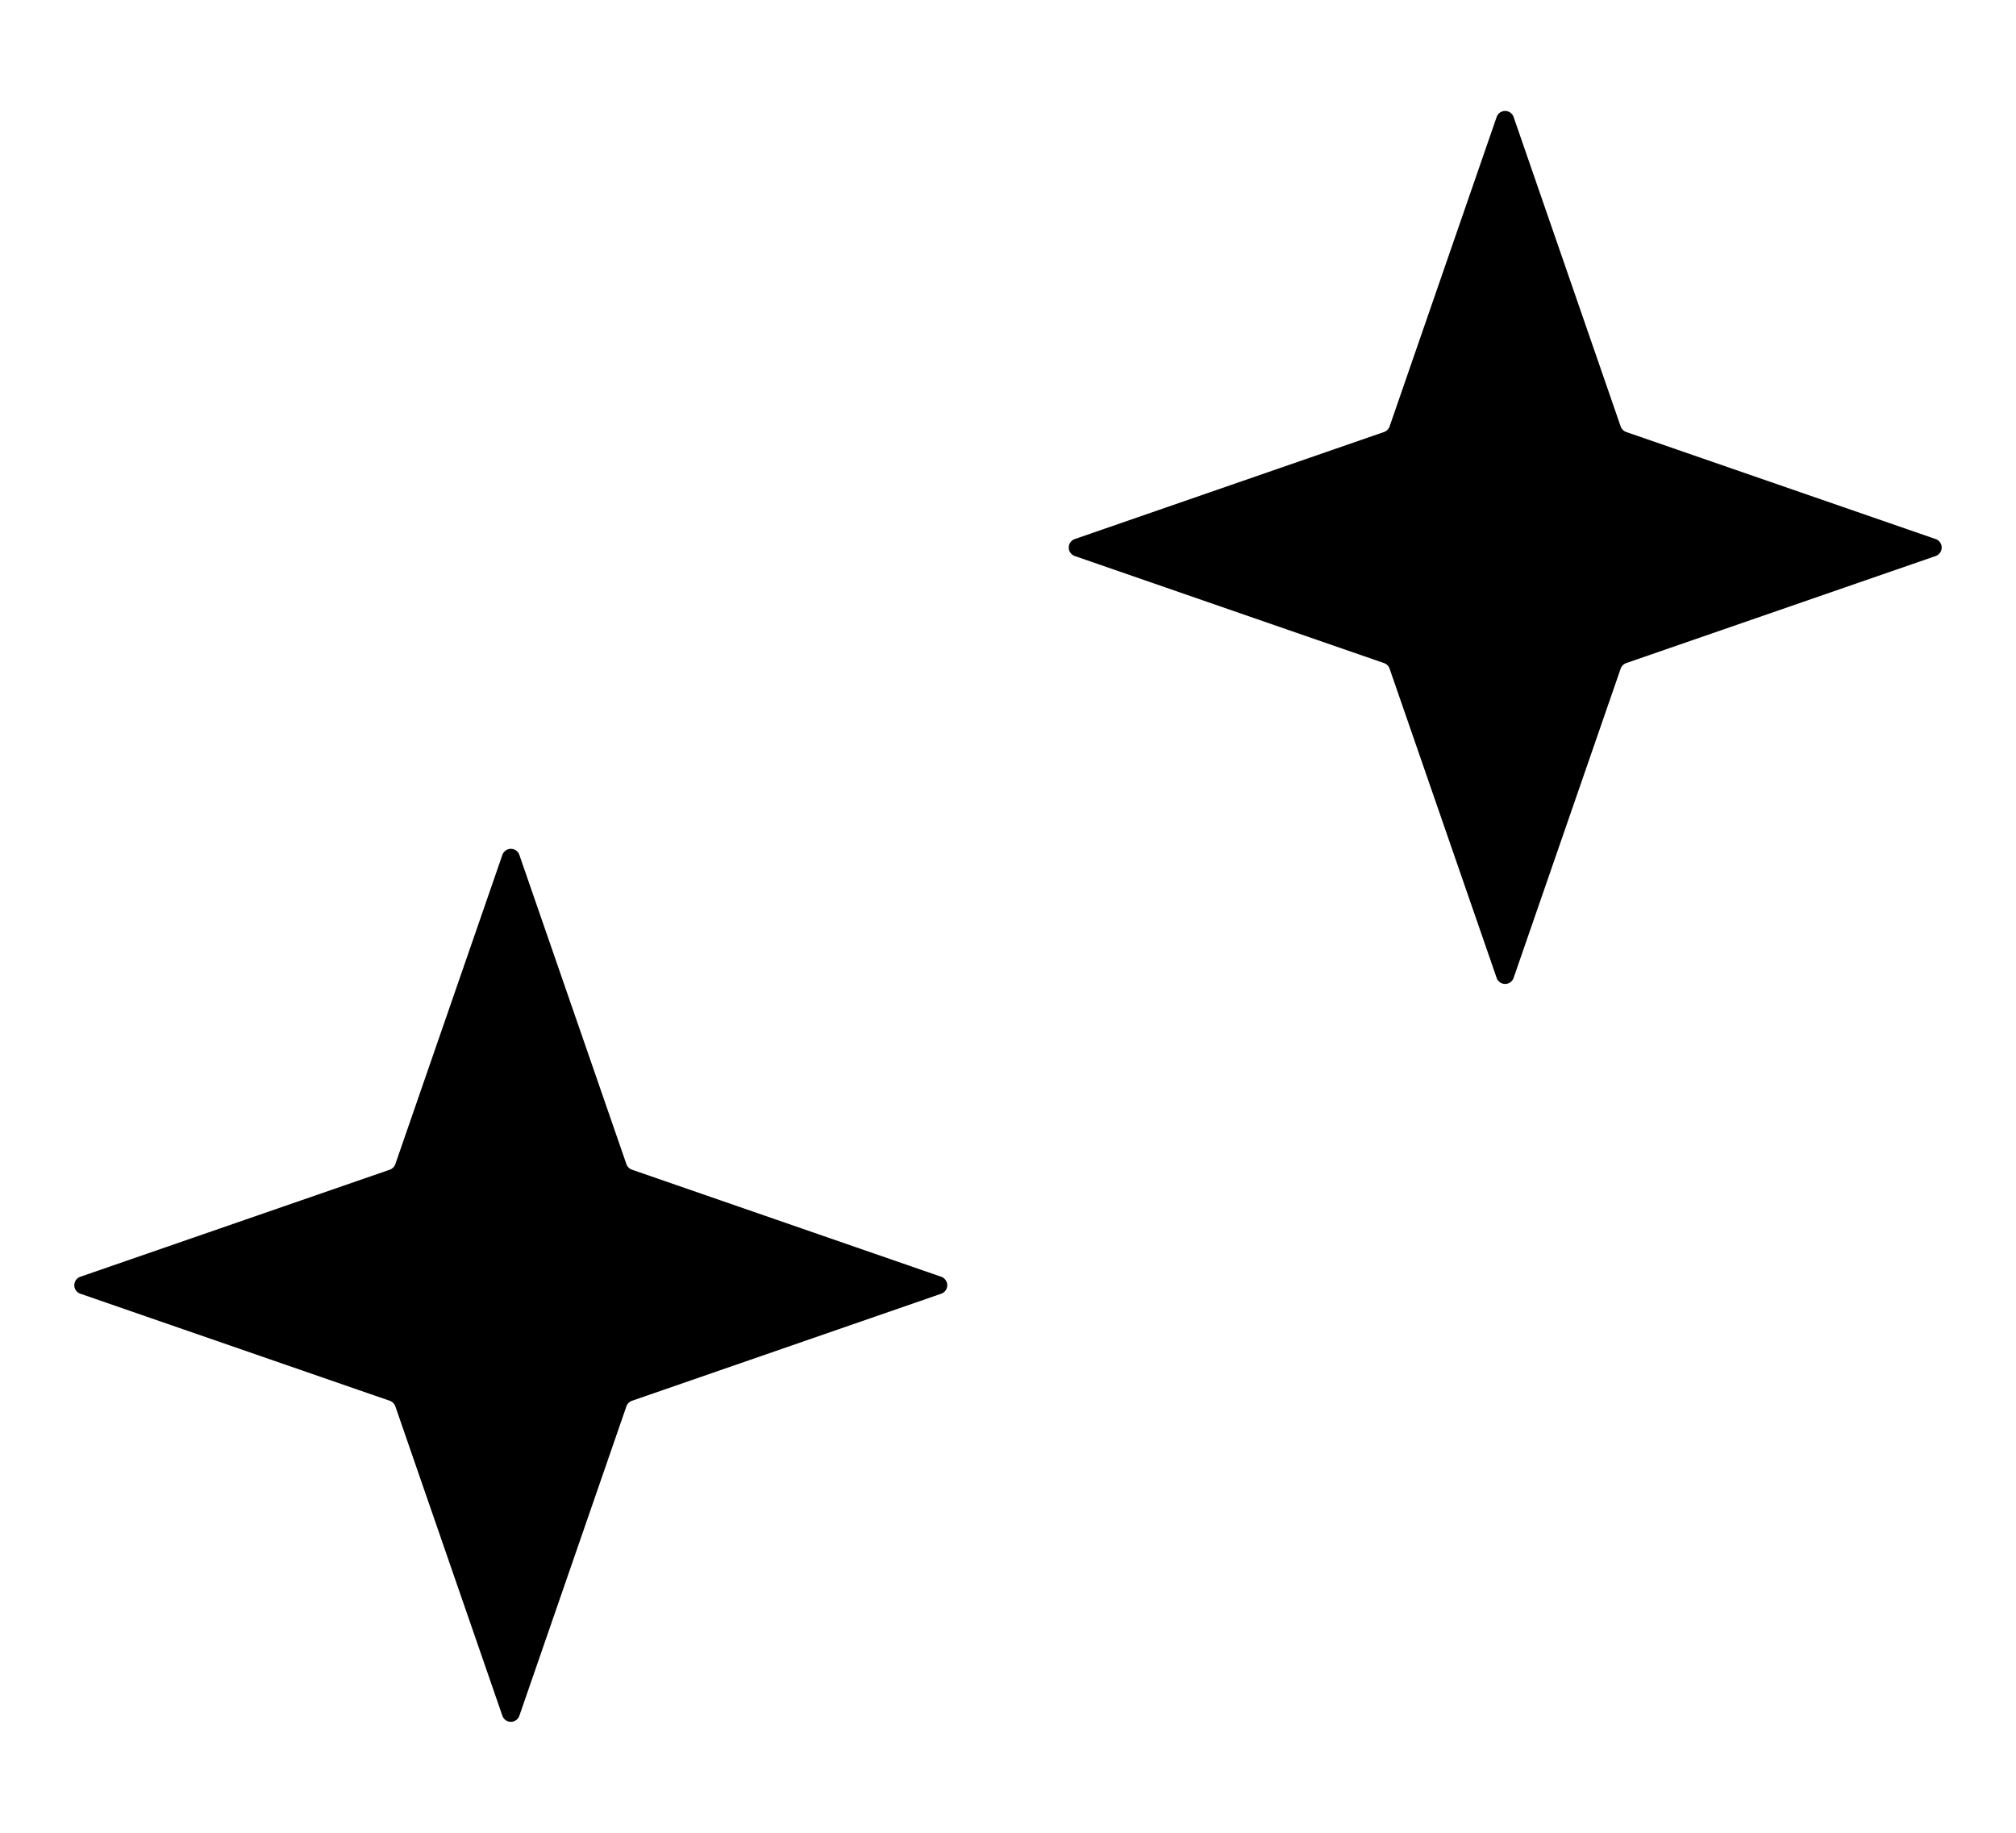 <svg id="stars-right" xmlns="http://www.w3.org/2000/svg" viewBox="0 0 110 100">
  <style>
    @keyframes stars-bounce {
      0% {
        transform: scale(.5);
      }
      100% {
        transform: scale(1.15);
      }
    }

    #stars-right #star-1 {
      transform-origin: 82.126px 29.874px;
      animation: stars-bounce 1.5s -.2s cubic-bezier(0.37, 0, 0.63, 1) both infinite alternate;
    }

    #stars-right #star-2 {
      transform-origin: 27.874px 70.126px;
      animation: stars-bounce 1.5s -1.2s cubic-bezier(0.37, 0, 0.63, 1) both infinite alternate;
    }
  </style>
  <path id="star-2" d="M21.57,63.52l5.84-16.87a.49.49,0,0,1,.93,0l5.84,16.87a.5.5,0,0,0,.3.3l16.87,5.84a.49.49,0,0,1,0,.93L34.48,76.43a.5.5,0,0,0-.3.3L28.34,93.61a.49.49,0,0,1-.93,0L21.57,76.73a.5.5,0,0,0-.3-.3L4.39,70.59a.49.49,0,0,1,0-.93l16.88-5.84A.5.5,0,0,0,21.57,63.52Z"/>
  <path id="star-1" d="M75.82,23.27,81.66,6.39a.49.49,0,0,1,.93,0l5.84,16.88a.5.5,0,0,0,.3.3l16.88,5.84a.49.49,0,0,1,0,.93L88.73,36.18a.5.5,0,0,0-.3.3L82.59,53.35a.49.49,0,0,1-.93,0L75.82,36.48a.5.5,0,0,0-.3-.3L58.65,30.34a.49.49,0,0,1,0-.93l16.87-5.84A.5.5,0,0,0,75.82,23.27Z"/>
</svg>